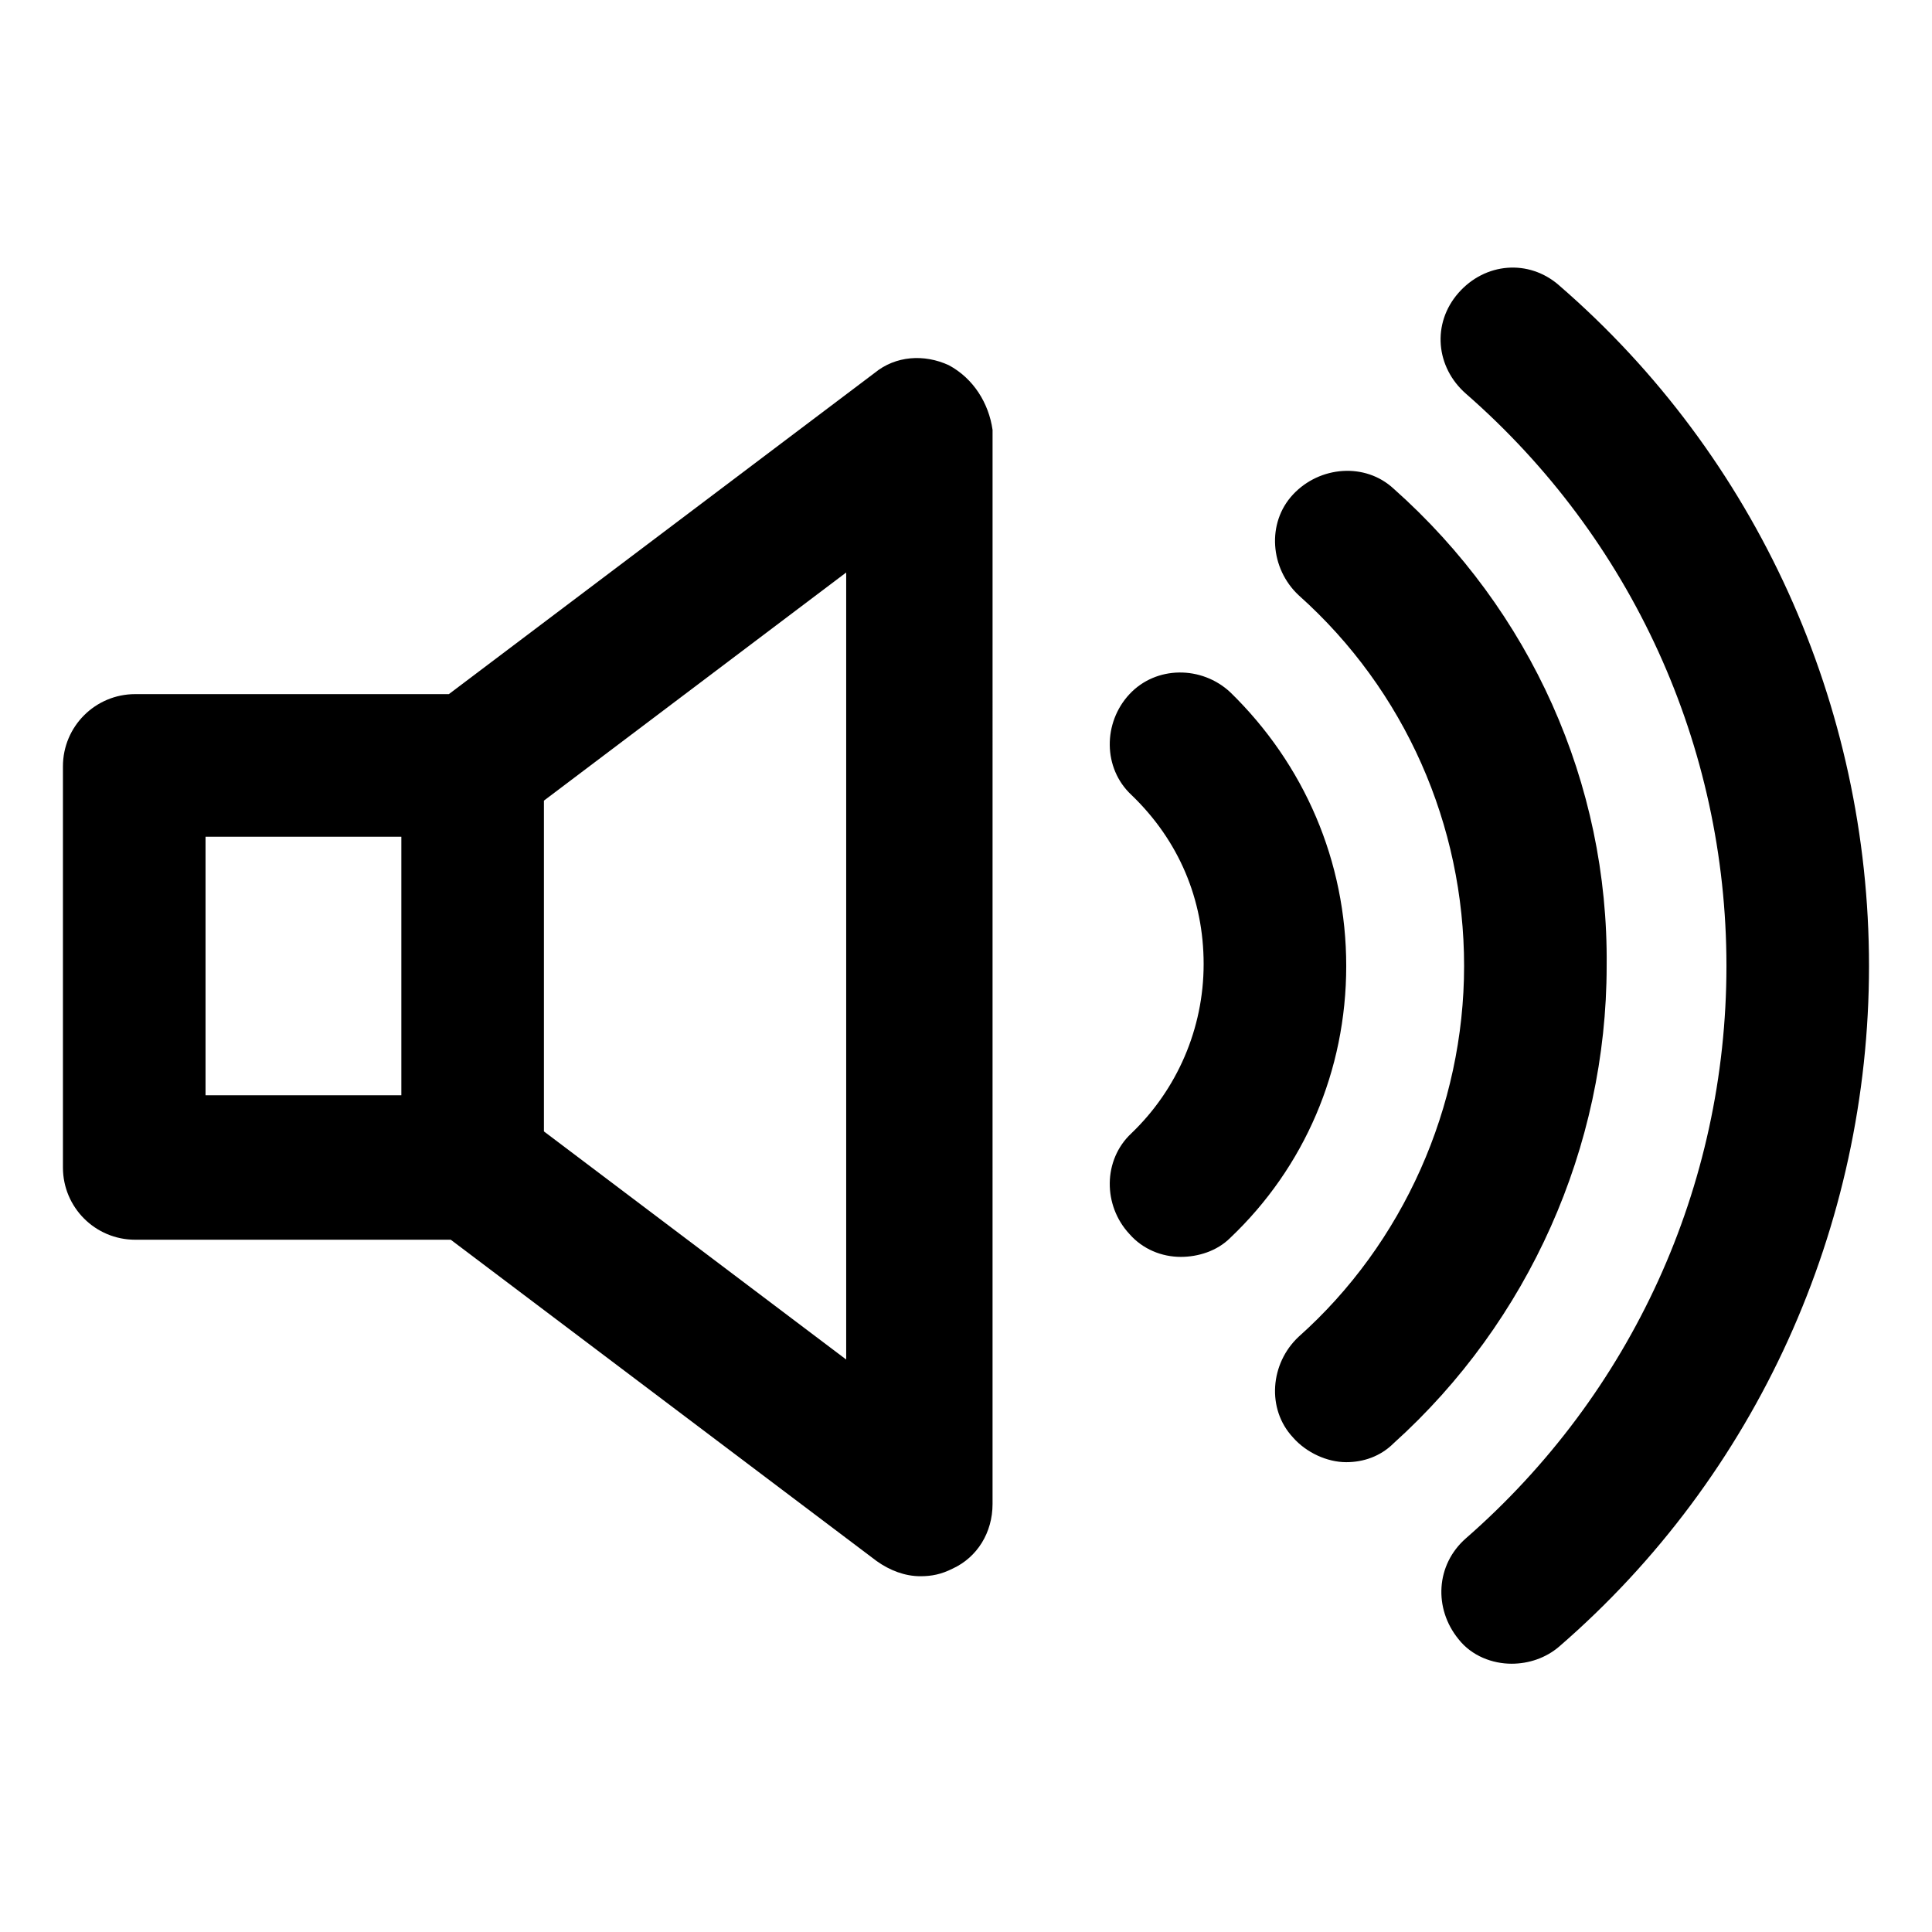 <?xml version="1.0" encoding="UTF-8"?>
<!-- Uploaded to: ICON Repo, www.svgrepo.com, Generator: ICON Repo Mixer Tools -->
<svg fill="#000000" width="800px" height="800px" version="1.1" viewBox="144 144 512 512" xmlns="http://www.w3.org/2000/svg">
 <g>
  <path d="m470.03 327.45c-7.559-7.055-19.648-7.055-26.703 0.504-7.055 7.559-7.055 19.648 0.504 26.703 12.594 12.09 19.145 27.711 19.145 44.84s-7.055 33.25-19.145 44.84c-7.559 7.055-7.559 19.145-0.504 26.703 3.527 4.031 8.566 6.047 13.602 6.047 4.535 0 9.574-1.512 13.098-5.039 19.652-18.645 30.738-44.34 30.738-72.047 0-27.711-11.086-53.406-30.734-72.551z"/>
  <path d="m513.36 273.54c-7.559-7.055-19.648-6.047-26.703 1.512-7.055 7.559-6.047 19.648 1.512 26.703 28.215 25.191 43.832 60.961 43.832 98.242s-16.121 73.555-43.832 98.242c-7.559 7.055-8.566 19.145-1.512 26.703 3.527 4.031 9.07 6.551 14.105 6.551 4.535 0 9.07-1.512 12.594-5.039 35.77-32.242 56.426-78.594 56.426-126.46 0.508-48.367-20.148-94.215-56.422-126.46z"/>
  <path d="m557.19 219.63c-8.062-7.055-19.648-6.047-26.703 2.016s-6.047 19.648 2.016 26.703c43.832 38.289 69.023 93.203 69.023 151.65 0 58.441-25.191 113.36-69.023 151.65-8.062 7.055-8.566 18.641-2.016 26.703 3.527 4.535 9.07 6.551 14.105 6.551 4.535 0 9.07-1.512 12.594-4.535 52.395-45.344 82.121-111.34 82.121-180.36 0.004-69.027-29.723-135.03-82.117-180.37z"/>
  <path d="m395.46 240.79c-6.551-3.023-14.105-2.519-19.648 2.016l-112.86 85.145h-83.129c-10.578 0-19.145 8.566-19.145 19.145v106.3c0 10.578 8.566 19.145 19.145 19.145h83.633l112.85 85.145c3.527 2.519 7.559 4.031 11.586 4.031 3.023 0 5.543-0.504 8.566-2.016 6.551-3.023 10.578-9.574 10.578-17.129l0.004-284.65c-1.008-7.055-5.035-13.605-11.586-17.133zm-196.99 124.95h51.891v68.52h-51.891zm169.78 138.55-80.105-60.457v-87.66l80.105-60.457z"/>
 </g>
</svg>